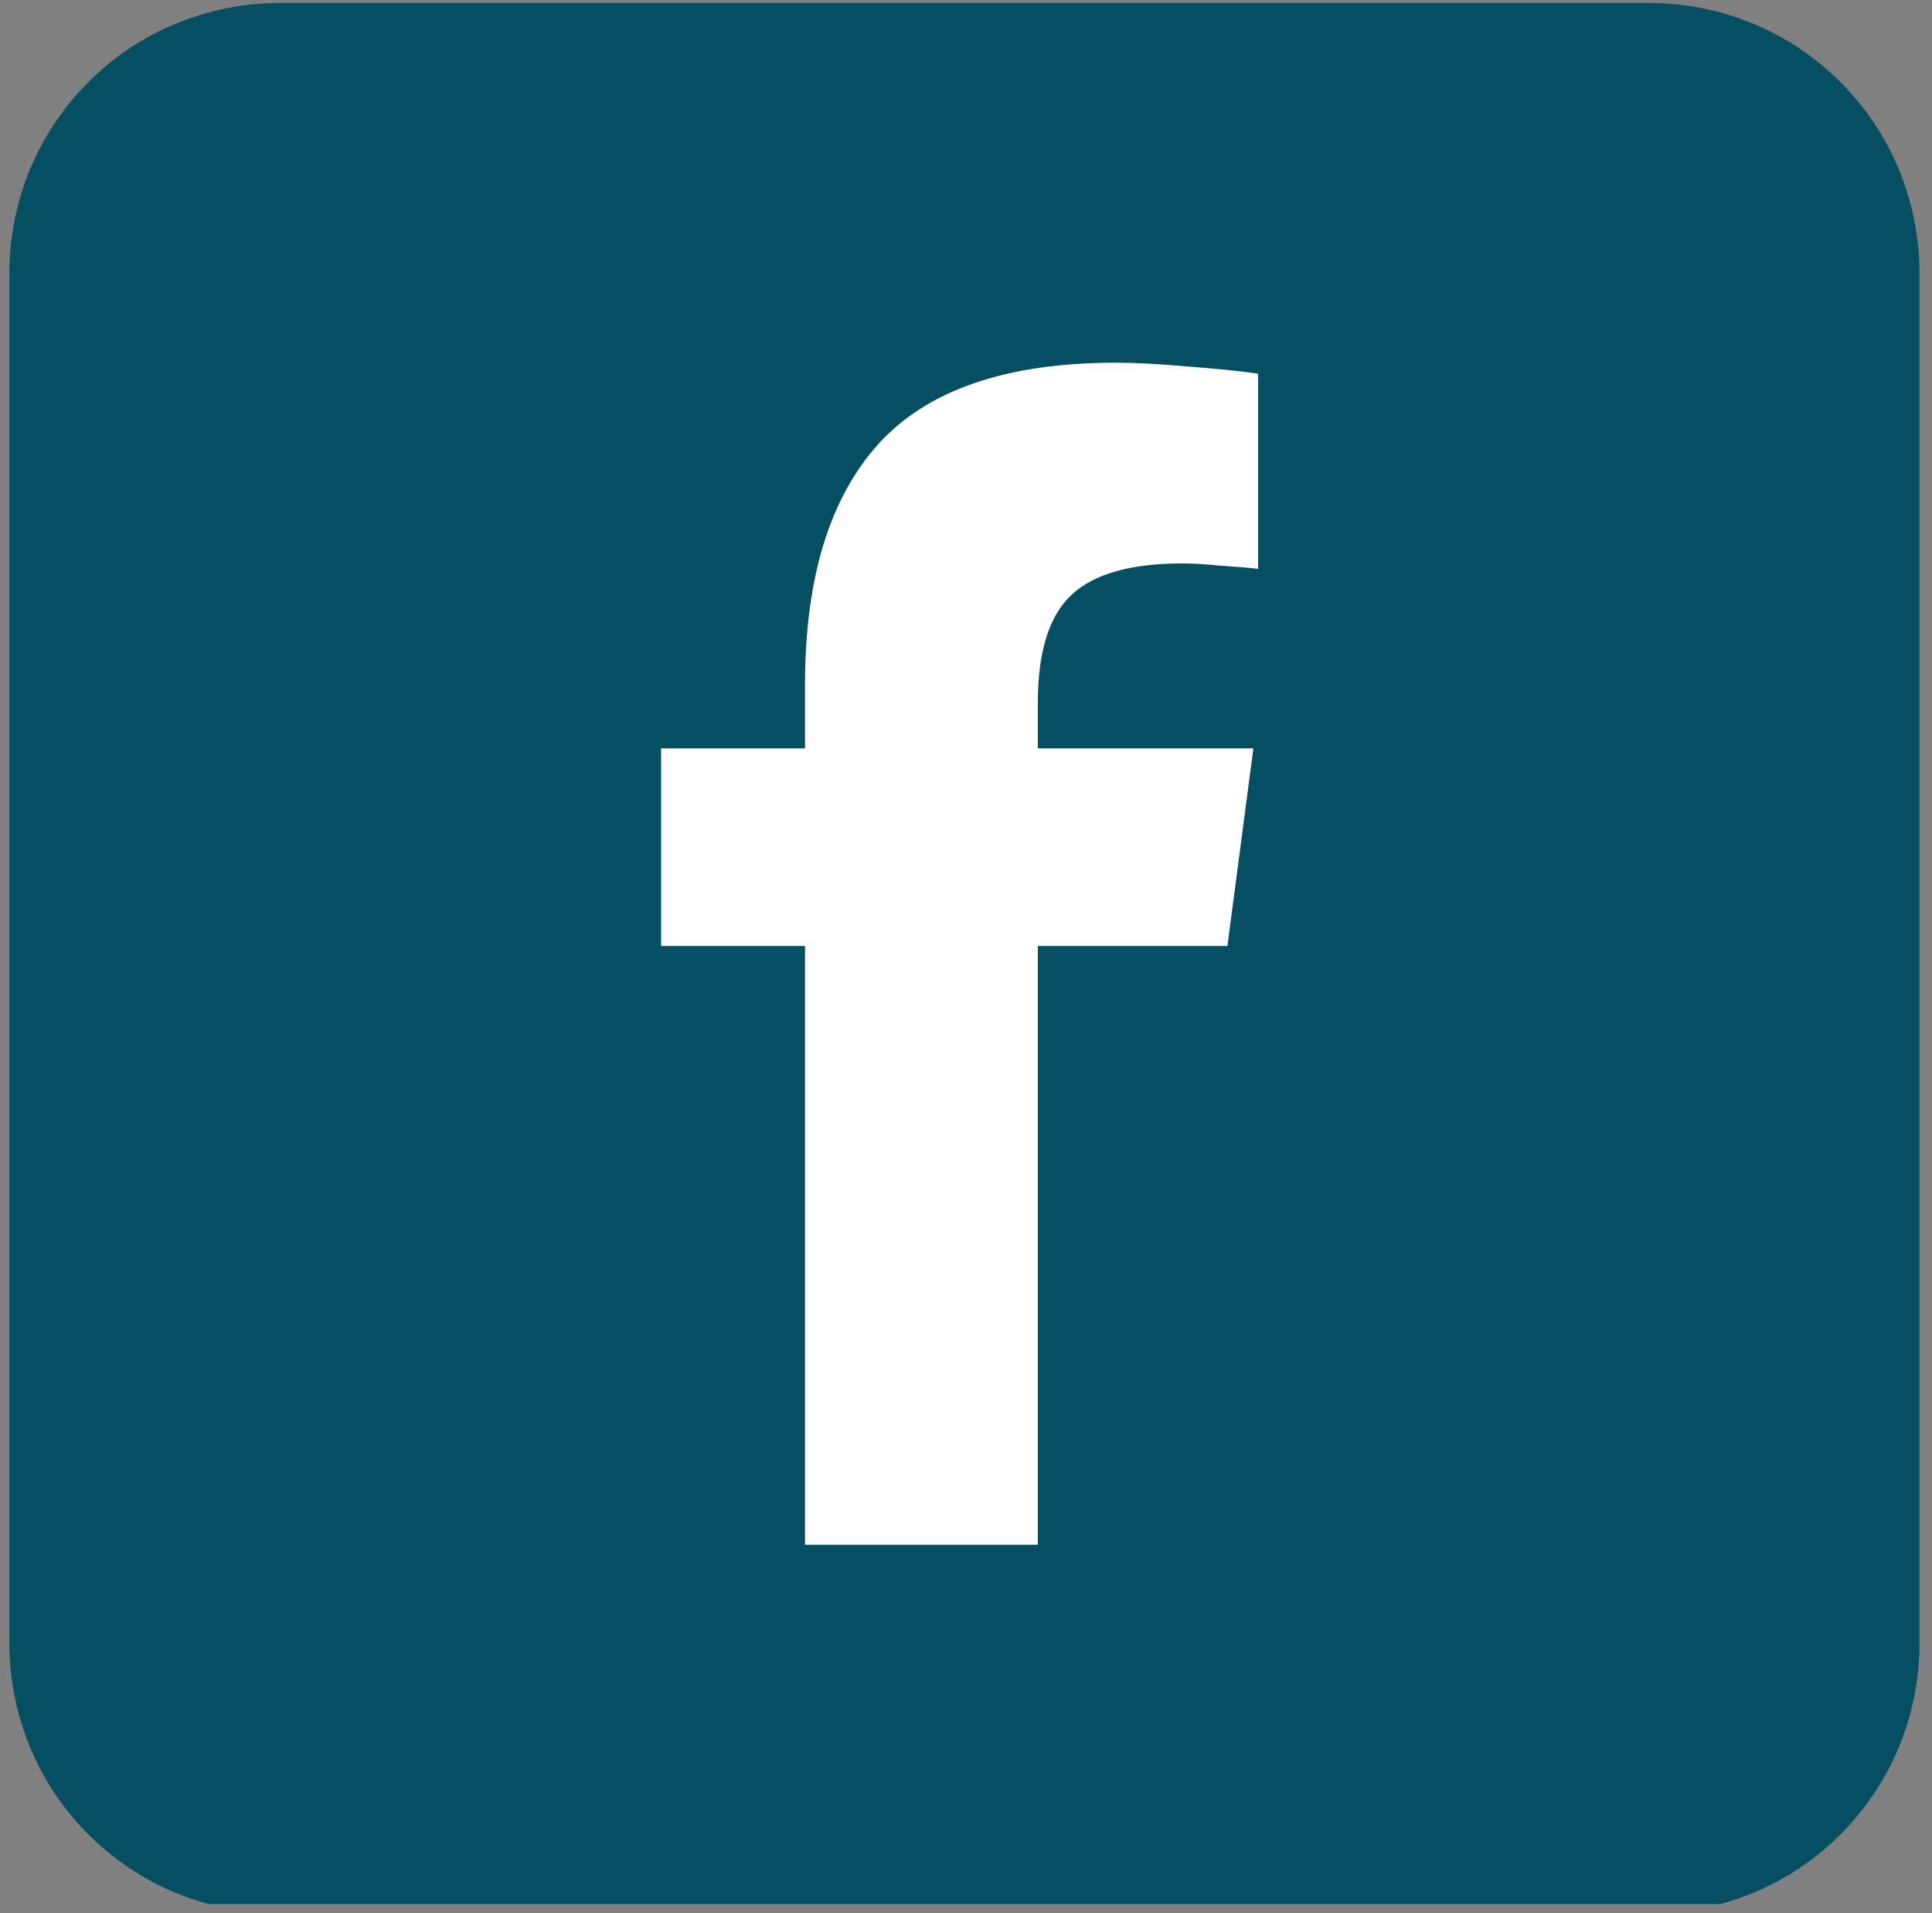 <svg xmlns="http://www.w3.org/2000/svg" xmlns:xlink="http://www.w3.org/1999/xlink" width="102" zoomAndPan="magnify" viewBox="0 0 76.5 75.75" height="101" preserveAspectRatio="xMidYMid meet" version="1.0"><rect x="0" y="0" width="76.5" height="75.75" fill="#808080" stroke="none"/><defs><clipPath id="61611e2b38"><path d="M 0.371 0.121 L 76.004 0.121 L 76.004 75.379 L 0.371 75.379 Z M 0.371 0.121 " clip-rule="nonzero"/></clipPath><clipPath id="8700d5f38d"><path d="M 11.051 0.121 L 65.324 0.121 C 66.027 0.121 66.723 0.191 67.41 0.328 C 68.098 0.465 68.766 0.668 69.41 0.934 C 70.059 1.203 70.676 1.531 71.258 1.922 C 71.84 2.312 72.379 2.754 72.875 3.25 C 73.371 3.746 73.812 4.285 74.203 4.867 C 74.594 5.449 74.922 6.066 75.191 6.715 C 75.457 7.359 75.66 8.027 75.797 8.715 C 75.934 9.402 76.004 10.098 76.004 10.801 L 76.004 65.074 C 76.004 65.777 75.934 66.469 75.797 67.156 C 75.66 67.848 75.457 68.512 75.191 69.16 C 74.922 69.809 74.594 70.426 74.203 71.008 C 73.812 71.59 73.371 72.129 72.875 72.625 C 72.379 73.121 71.84 73.562 71.258 73.953 C 70.676 74.344 70.059 74.672 69.41 74.941 C 68.766 75.207 68.098 75.41 67.41 75.547 C 66.723 75.684 66.027 75.754 65.324 75.754 L 11.051 75.754 C 10.348 75.754 9.656 75.684 8.969 75.547 C 8.277 75.41 7.613 75.207 6.965 74.941 C 6.316 74.672 5.699 74.344 5.117 73.953 C 4.535 73.562 3.996 73.121 3.5 72.625 C 3.004 72.129 2.562 71.59 2.172 71.008 C 1.781 70.426 1.453 69.809 1.184 69.16 C 0.918 68.512 0.715 67.848 0.578 67.156 C 0.441 66.469 0.371 65.777 0.371 65.074 L 0.371 10.801 C 0.371 10.098 0.441 9.402 0.578 8.715 C 0.715 8.027 0.918 7.359 1.184 6.715 C 1.453 6.066 1.781 5.449 2.172 4.867 C 2.562 4.285 3.004 3.746 3.5 3.25 C 3.996 2.754 4.535 2.312 5.117 1.922 C 5.699 1.531 6.316 1.203 6.965 0.934 C 7.613 0.668 8.277 0.465 8.969 0.328 C 9.656 0.191 10.348 0.121 11.051 0.121 Z M 11.051 0.121 " clip-rule="nonzero"/></clipPath></defs><g clip-path="url(#61611e2b38)"><g clip-path="url(#8700d5f38d)"><path fill="#064e62" d="M 0.371 0.121 L 0.371 75.379 L 76.004 75.379 L 76.004 0.121 Z M 0.371 0.121 " fill-opacity="1" fill-rule="nonzero"/></g></g><path fill="#ffffff" d="M 41.094 61.156 L 31.875 61.156 L 31.875 37.449 L 26.176 37.449 L 26.176 29.629 L 31.875 29.629 L 31.875 27.113 C 31.875 22.914 32.84 19.738 34.773 17.586 C 36.723 15.434 39.859 14.359 44.18 14.359 C 44.969 14.359 45.922 14.41 47.043 14.512 C 48.188 14.598 49.109 14.688 49.816 14.793 L 49.816 22.52 C 49.484 22.48 48.984 22.438 48.32 22.395 C 47.676 22.332 47.18 22.305 46.824 22.305 C 44.789 22.305 43.328 22.715 42.434 23.543 C 41.543 24.371 41.094 25.801 41.094 27.828 L 41.094 29.629 L 49.629 29.629 L 48.602 37.449 L 41.094 37.449 Z M 41.094 61.156 " fill-opacity="1" fill-rule="nonzero"/></svg>